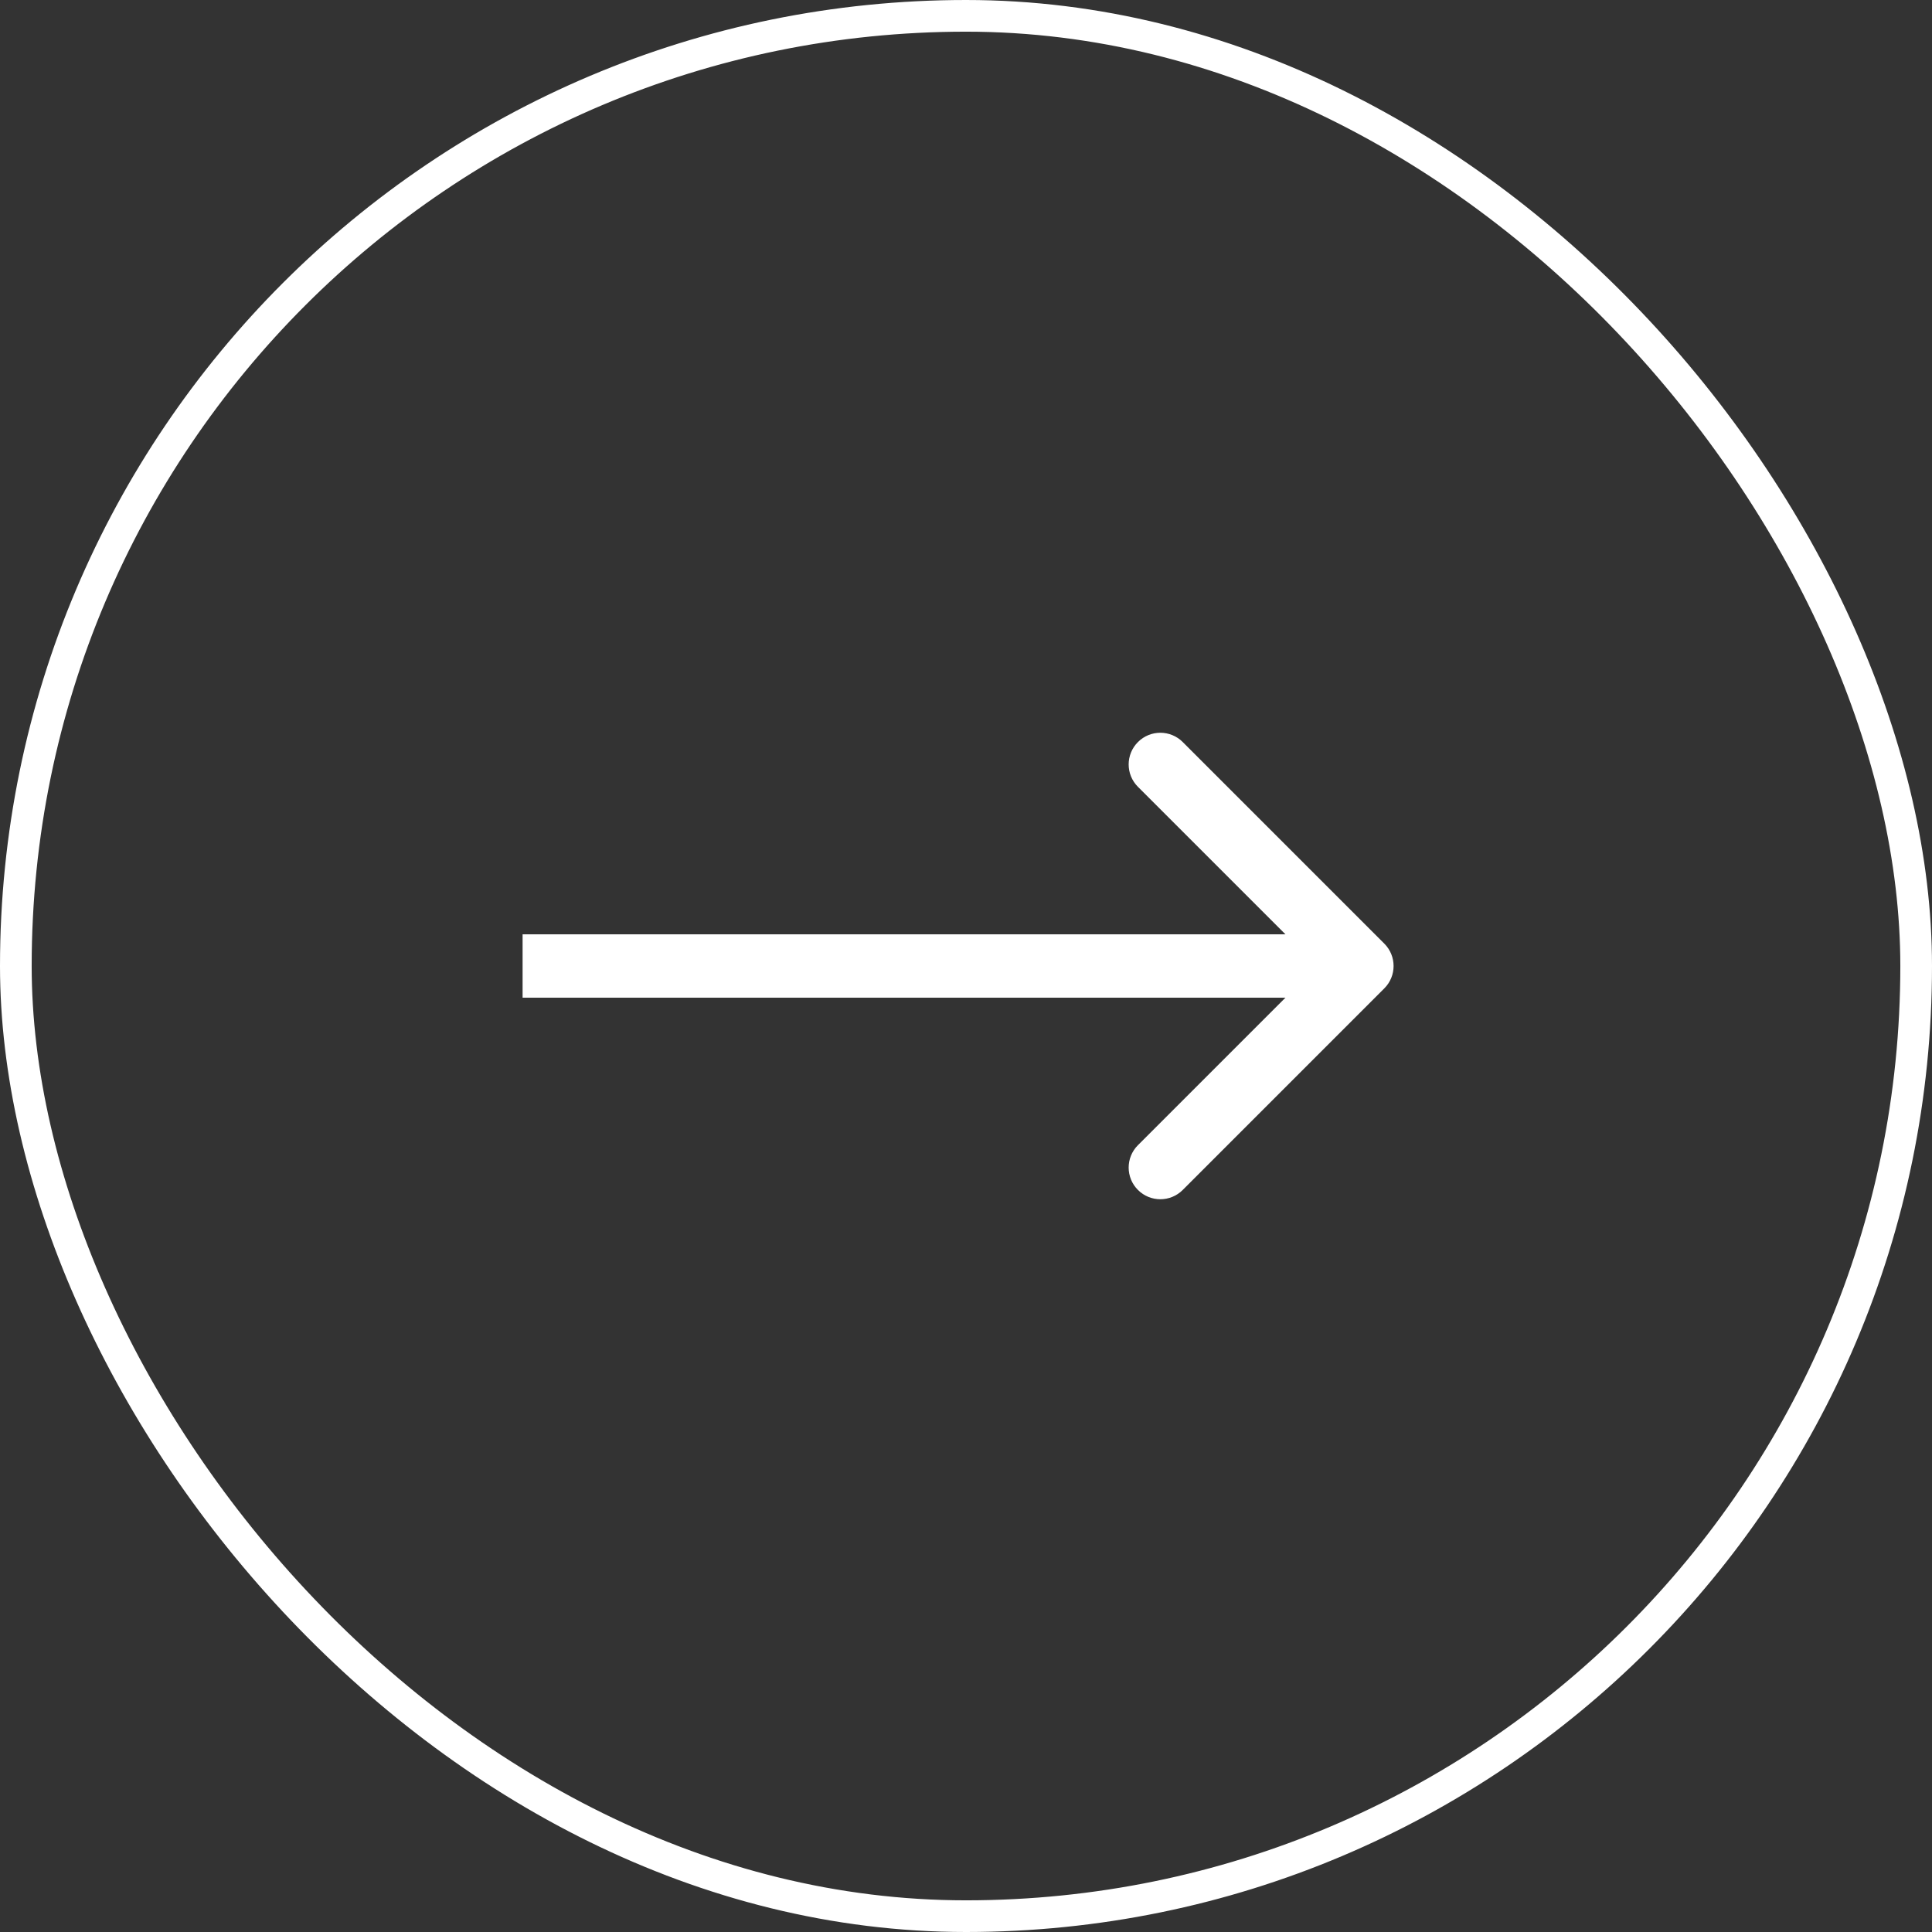 <?xml version="1.0" encoding="UTF-8"?> <svg xmlns="http://www.w3.org/2000/svg" width="61" height="61" viewBox="0 0 61 61" fill="none"><rect x="0" y="0" width="61" height="61" fill="#333333" stroke="none"/><rect x="0.5" y="0.5" width="60" height="60" rx="30" stroke="white"></rect><path d="M43.707 31.207C44.098 30.817 44.098 30.183 43.707 29.793L37.343 23.429C36.953 23.038 36.319 23.038 35.929 23.429C35.538 23.82 35.538 24.453 35.929 24.843L41.586 30.5L35.929 36.157C35.538 36.547 35.538 37.181 35.929 37.571C36.319 37.962 36.953 37.962 37.343 37.571L43.707 31.207ZM16.5 31.5H43V29.5H16.5V31.5Z" fill="white"></path></svg> 